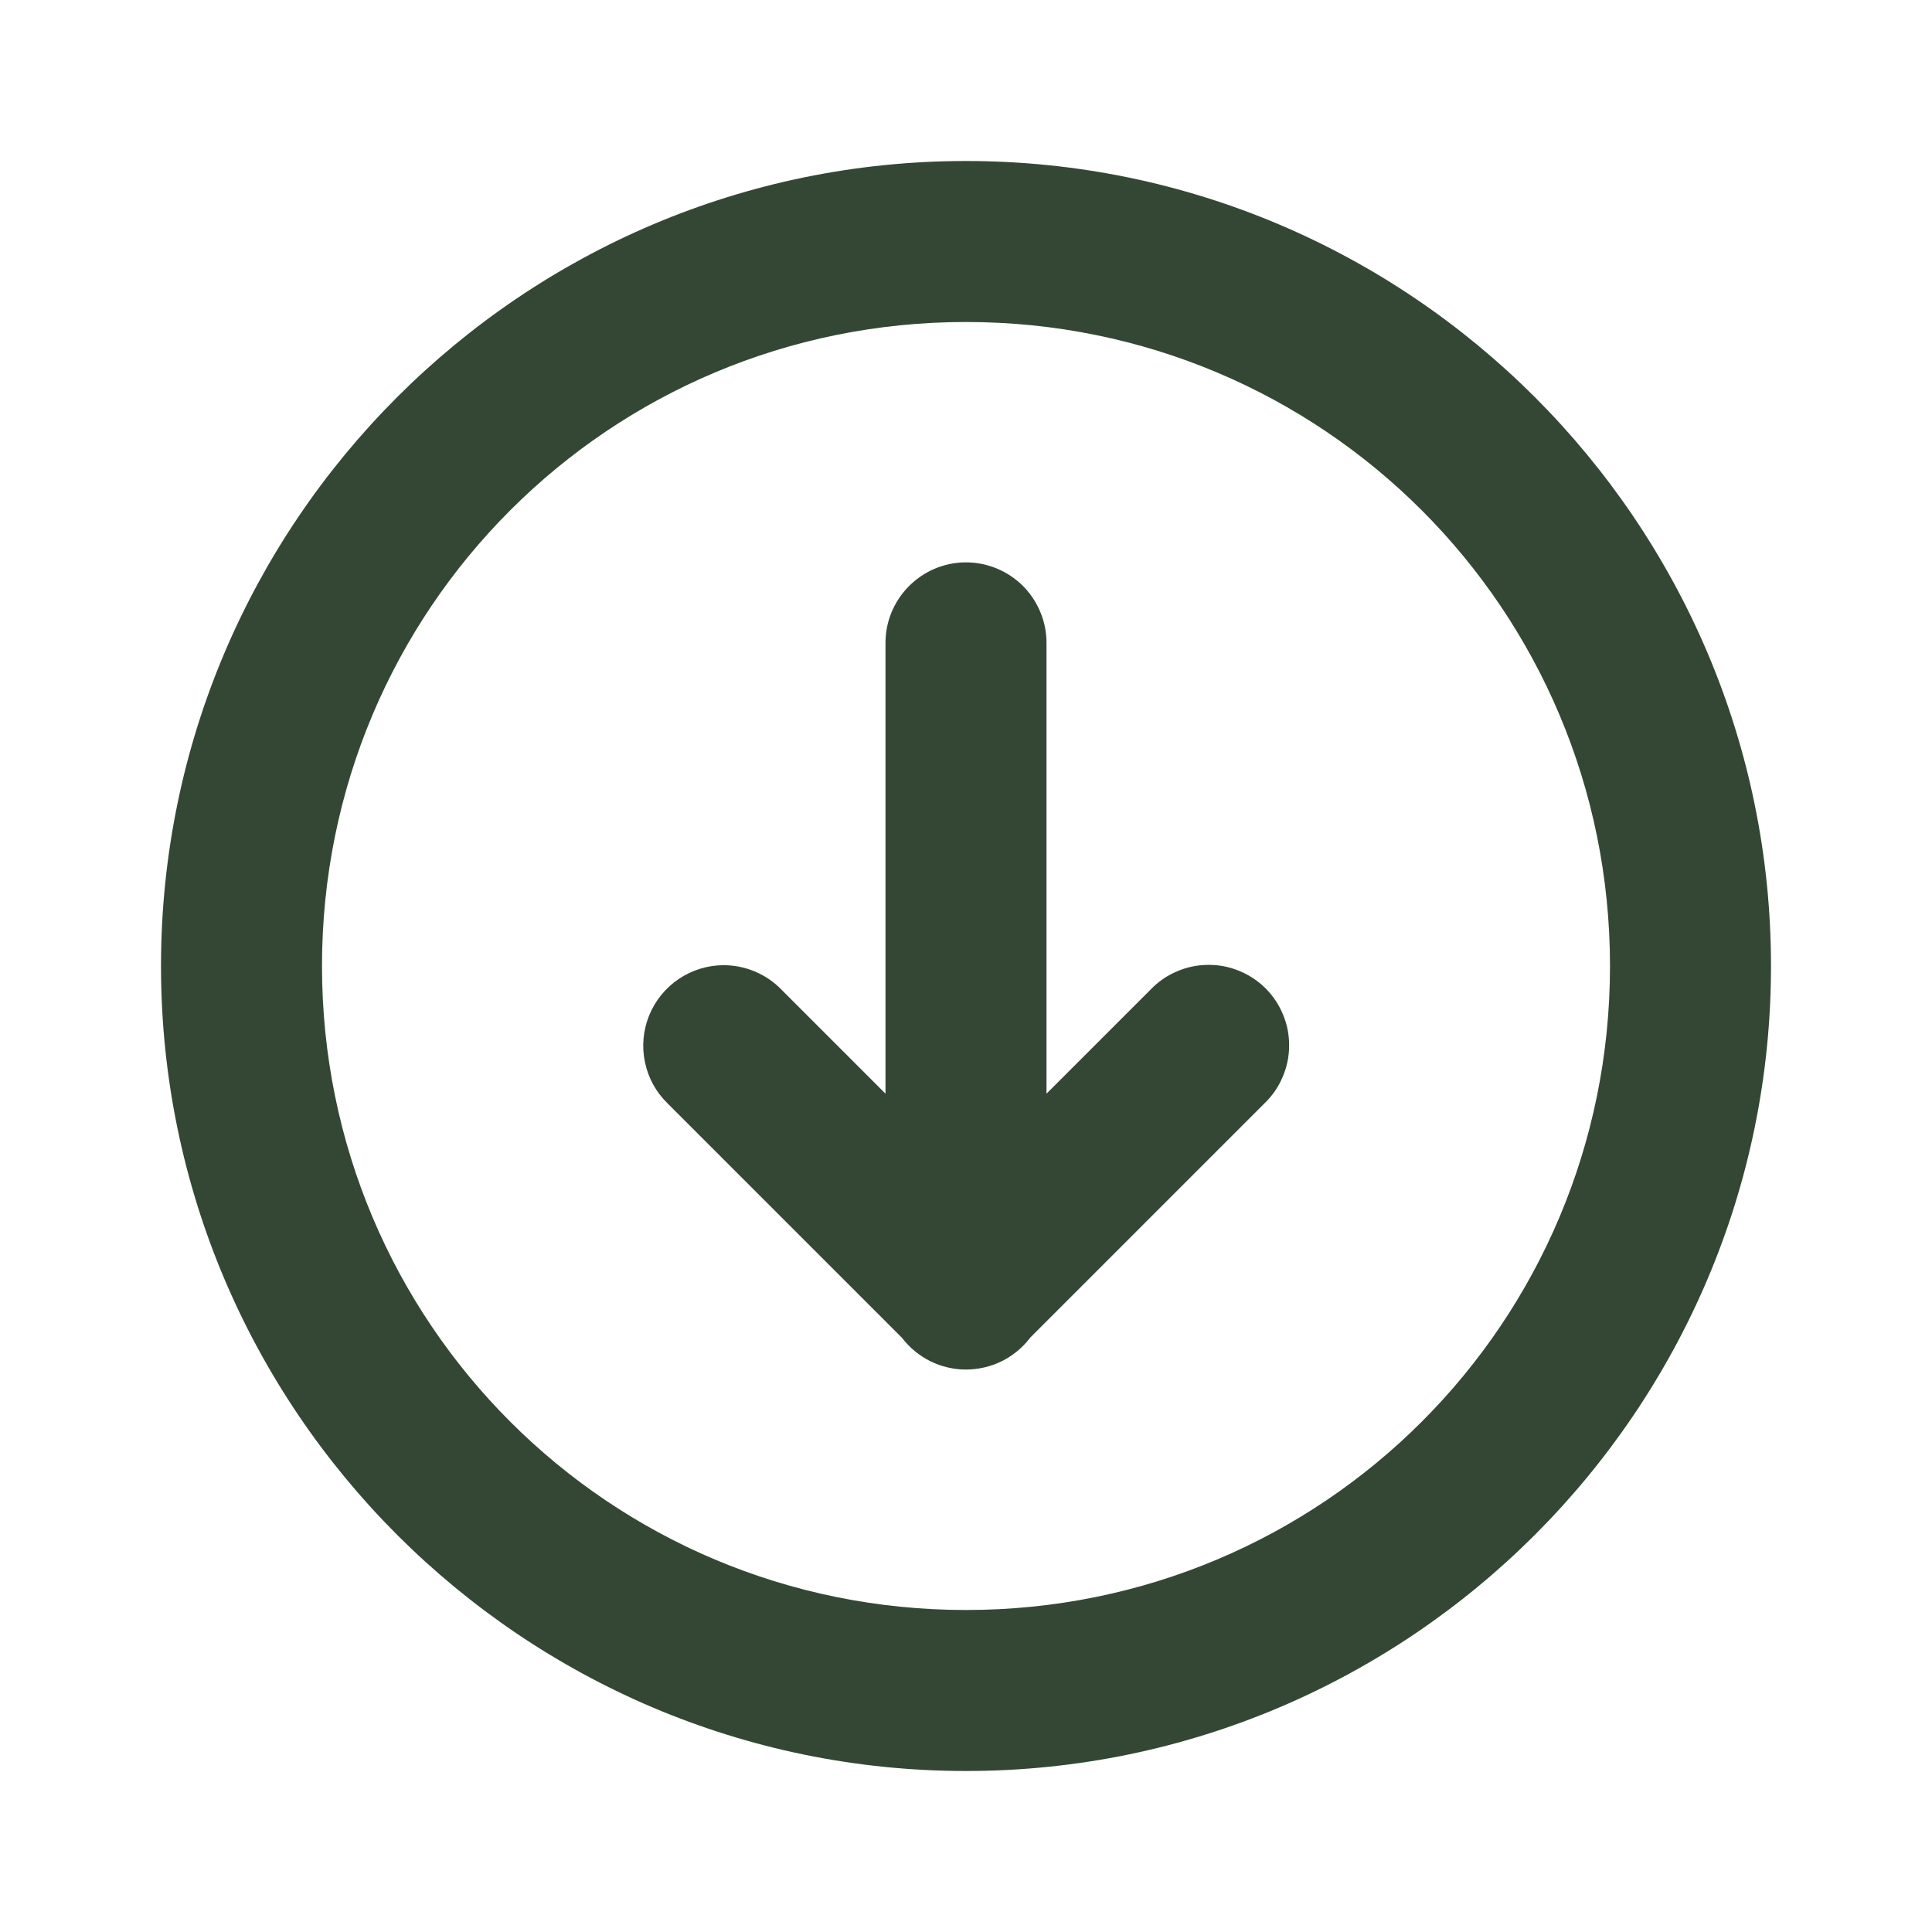 <svg width="24" height="24" viewBox="0 0 24 24" fill="none" xmlns="http://www.w3.org/2000/svg">
<path d="M12 2C6.489 2 2 6.489 2 12C2 17.511 6.489 22 12 22C17.511 22 22 17.511 22 12C22 6.489 17.511 2 12 2ZM12 4C16.43 4 20 7.57 20 12C20 16.43 16.43 20 12 20C7.57 20 4 16.43 4 12C4 7.57 7.57 4 12 4ZM11.984 6.986C11.72 6.99 11.467 7.1 11.283 7.29C11.098 7.48 10.996 7.735 11 8V13.586L9.707 12.293C9.614 12.197 9.502 12.121 9.379 12.069C9.256 12.017 9.124 11.99 8.99 11.99C8.791 11.99 8.597 12.05 8.432 12.161C8.267 12.272 8.139 12.43 8.064 12.614C7.989 12.798 7.971 13.001 8.012 13.195C8.052 13.39 8.15 13.568 8.293 13.707L11.205 16.619C11.298 16.741 11.418 16.84 11.556 16.909C11.693 16.977 11.845 17.013 11.998 17.013C12.152 17.013 12.303 16.978 12.441 16.911C12.579 16.843 12.699 16.745 12.793 16.623C12.794 16.621 12.796 16.619 12.797 16.617L15.707 13.707C15.803 13.615 15.88 13.505 15.932 13.382C15.985 13.26 16.013 13.129 16.014 12.996C16.016 12.863 15.991 12.731 15.94 12.608C15.89 12.484 15.816 12.373 15.722 12.278C15.627 12.184 15.516 12.11 15.392 12.06C15.269 12.009 15.137 11.984 15.004 11.986C14.871 11.987 14.74 12.015 14.618 12.068C14.495 12.12 14.385 12.197 14.293 12.293L13 13.586V8C13.002 7.866 12.977 7.733 12.926 7.609C12.876 7.486 12.801 7.373 12.707 7.278C12.612 7.184 12.499 7.109 12.375 7.059C12.251 7.009 12.118 6.984 11.984 6.986Z" fill="#344735"/>
</svg>
